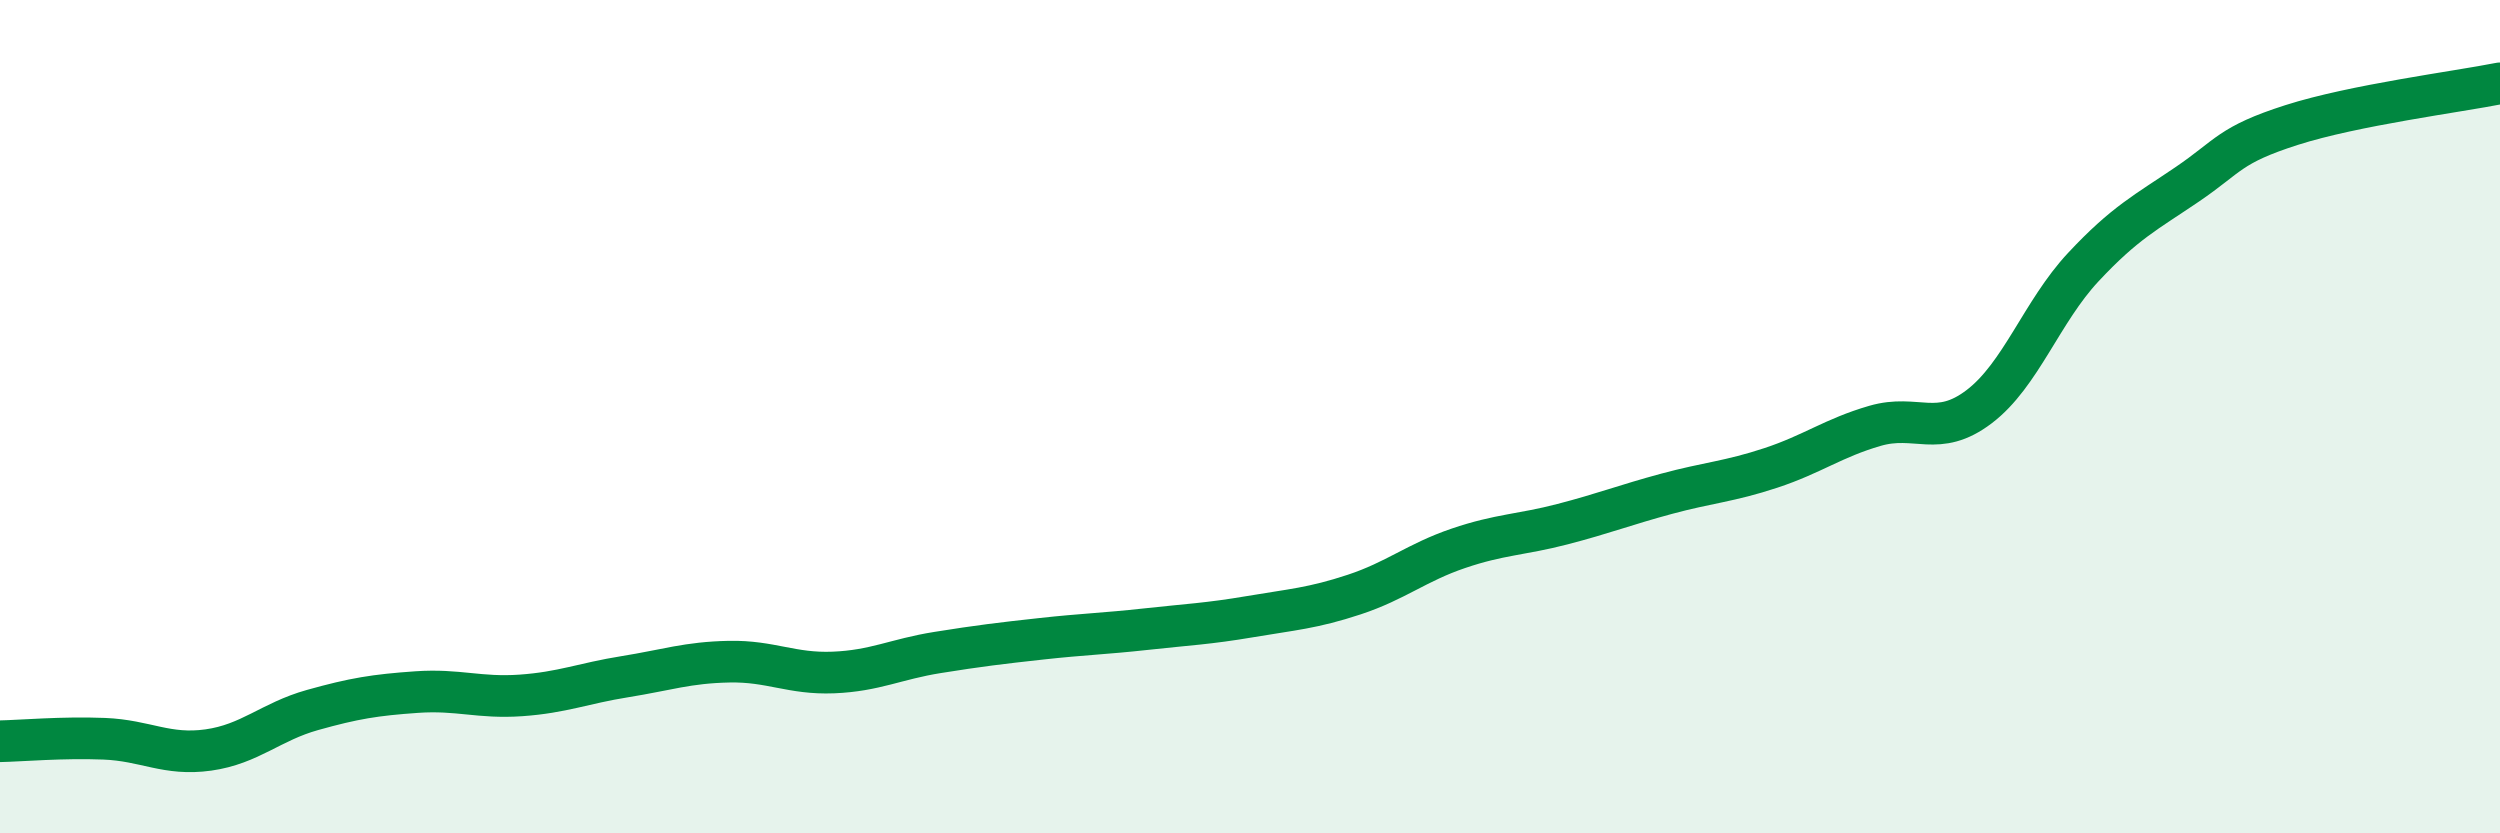 
    <svg width="60" height="20" viewBox="0 0 60 20" xmlns="http://www.w3.org/2000/svg">
      <path
        d="M 0,17.79 C 0.5,17.78 1.5,17.69 2.5,17.73 C 3.5,17.77 4,18.14 5,18 C 6,17.86 6.5,17.32 7.5,17.04 C 8.5,16.76 9,16.68 10,16.61 C 11,16.54 11.5,16.76 12.5,16.69 C 13.5,16.62 14,16.4 15,16.24 C 16,16.08 16.5,15.9 17.5,15.88 C 18.5,15.86 19,16.18 20,16.14 C 21,16.1 21.5,15.82 22.5,15.66 C 23.5,15.5 24,15.44 25,15.33 C 26,15.22 26.5,15.21 27.5,15.1 C 28.5,14.99 29,14.97 30,14.8 C 31,14.63 31.5,14.6 32.5,14.27 C 33.5,13.94 34,13.5 35,13.16 C 36,12.82 36.5,12.84 37.5,12.58 C 38.5,12.32 39,12.12 40,11.85 C 41,11.58 41.5,11.56 42.5,11.23 C 43.5,10.9 44,10.51 45,10.22 C 46,9.93 46.5,10.52 47.5,9.76 C 48.5,9 49,7.48 50,6.41 C 51,5.34 51.5,5.1 52.5,4.42 C 53.5,3.74 53.5,3.48 55,3 C 56.5,2.52 59,2.2 60,2L60 20L0 20Z"
        fill="#008740"
        opacity="0.1"
        stroke-linecap="round"
        stroke-linejoin="round"
      />
      <path
        d="M 0,17.79 C 0.5,17.78 1.5,17.69 2.5,17.73 C 3.5,17.77 4,18.14 5,18 C 6,17.86 6.5,17.32 7.5,17.04 C 8.5,16.76 9,16.68 10,16.61 C 11,16.54 11.5,16.76 12.5,16.69 C 13.5,16.62 14,16.4 15,16.24 C 16,16.08 16.5,15.9 17.5,15.88 C 18.5,15.86 19,16.18 20,16.14 C 21,16.1 21.5,15.82 22.5,15.66 C 23.5,15.5 24,15.44 25,15.33 C 26,15.22 26.5,15.21 27.5,15.1 C 28.5,14.99 29,14.97 30,14.8 C 31,14.63 31.5,14.6 32.5,14.27 C 33.5,13.94 34,13.5 35,13.16 C 36,12.82 36.5,12.84 37.5,12.58 C 38.5,12.32 39,12.12 40,11.85 C 41,11.58 41.5,11.56 42.5,11.23 C 43.5,10.9 44,10.51 45,10.22 C 46,9.93 46.5,10.52 47.5,9.76 C 48.5,9 49,7.48 50,6.41 C 51,5.34 51.5,5.1 52.5,4.42 C 53.5,3.74 53.5,3.48 55,3 C 56.5,2.52 59,2.2 60,2"
        stroke="#008740"
        stroke-width="1"
        fill="none"
        stroke-linecap="round"
        stroke-linejoin="round"
      />
    </svg>
  